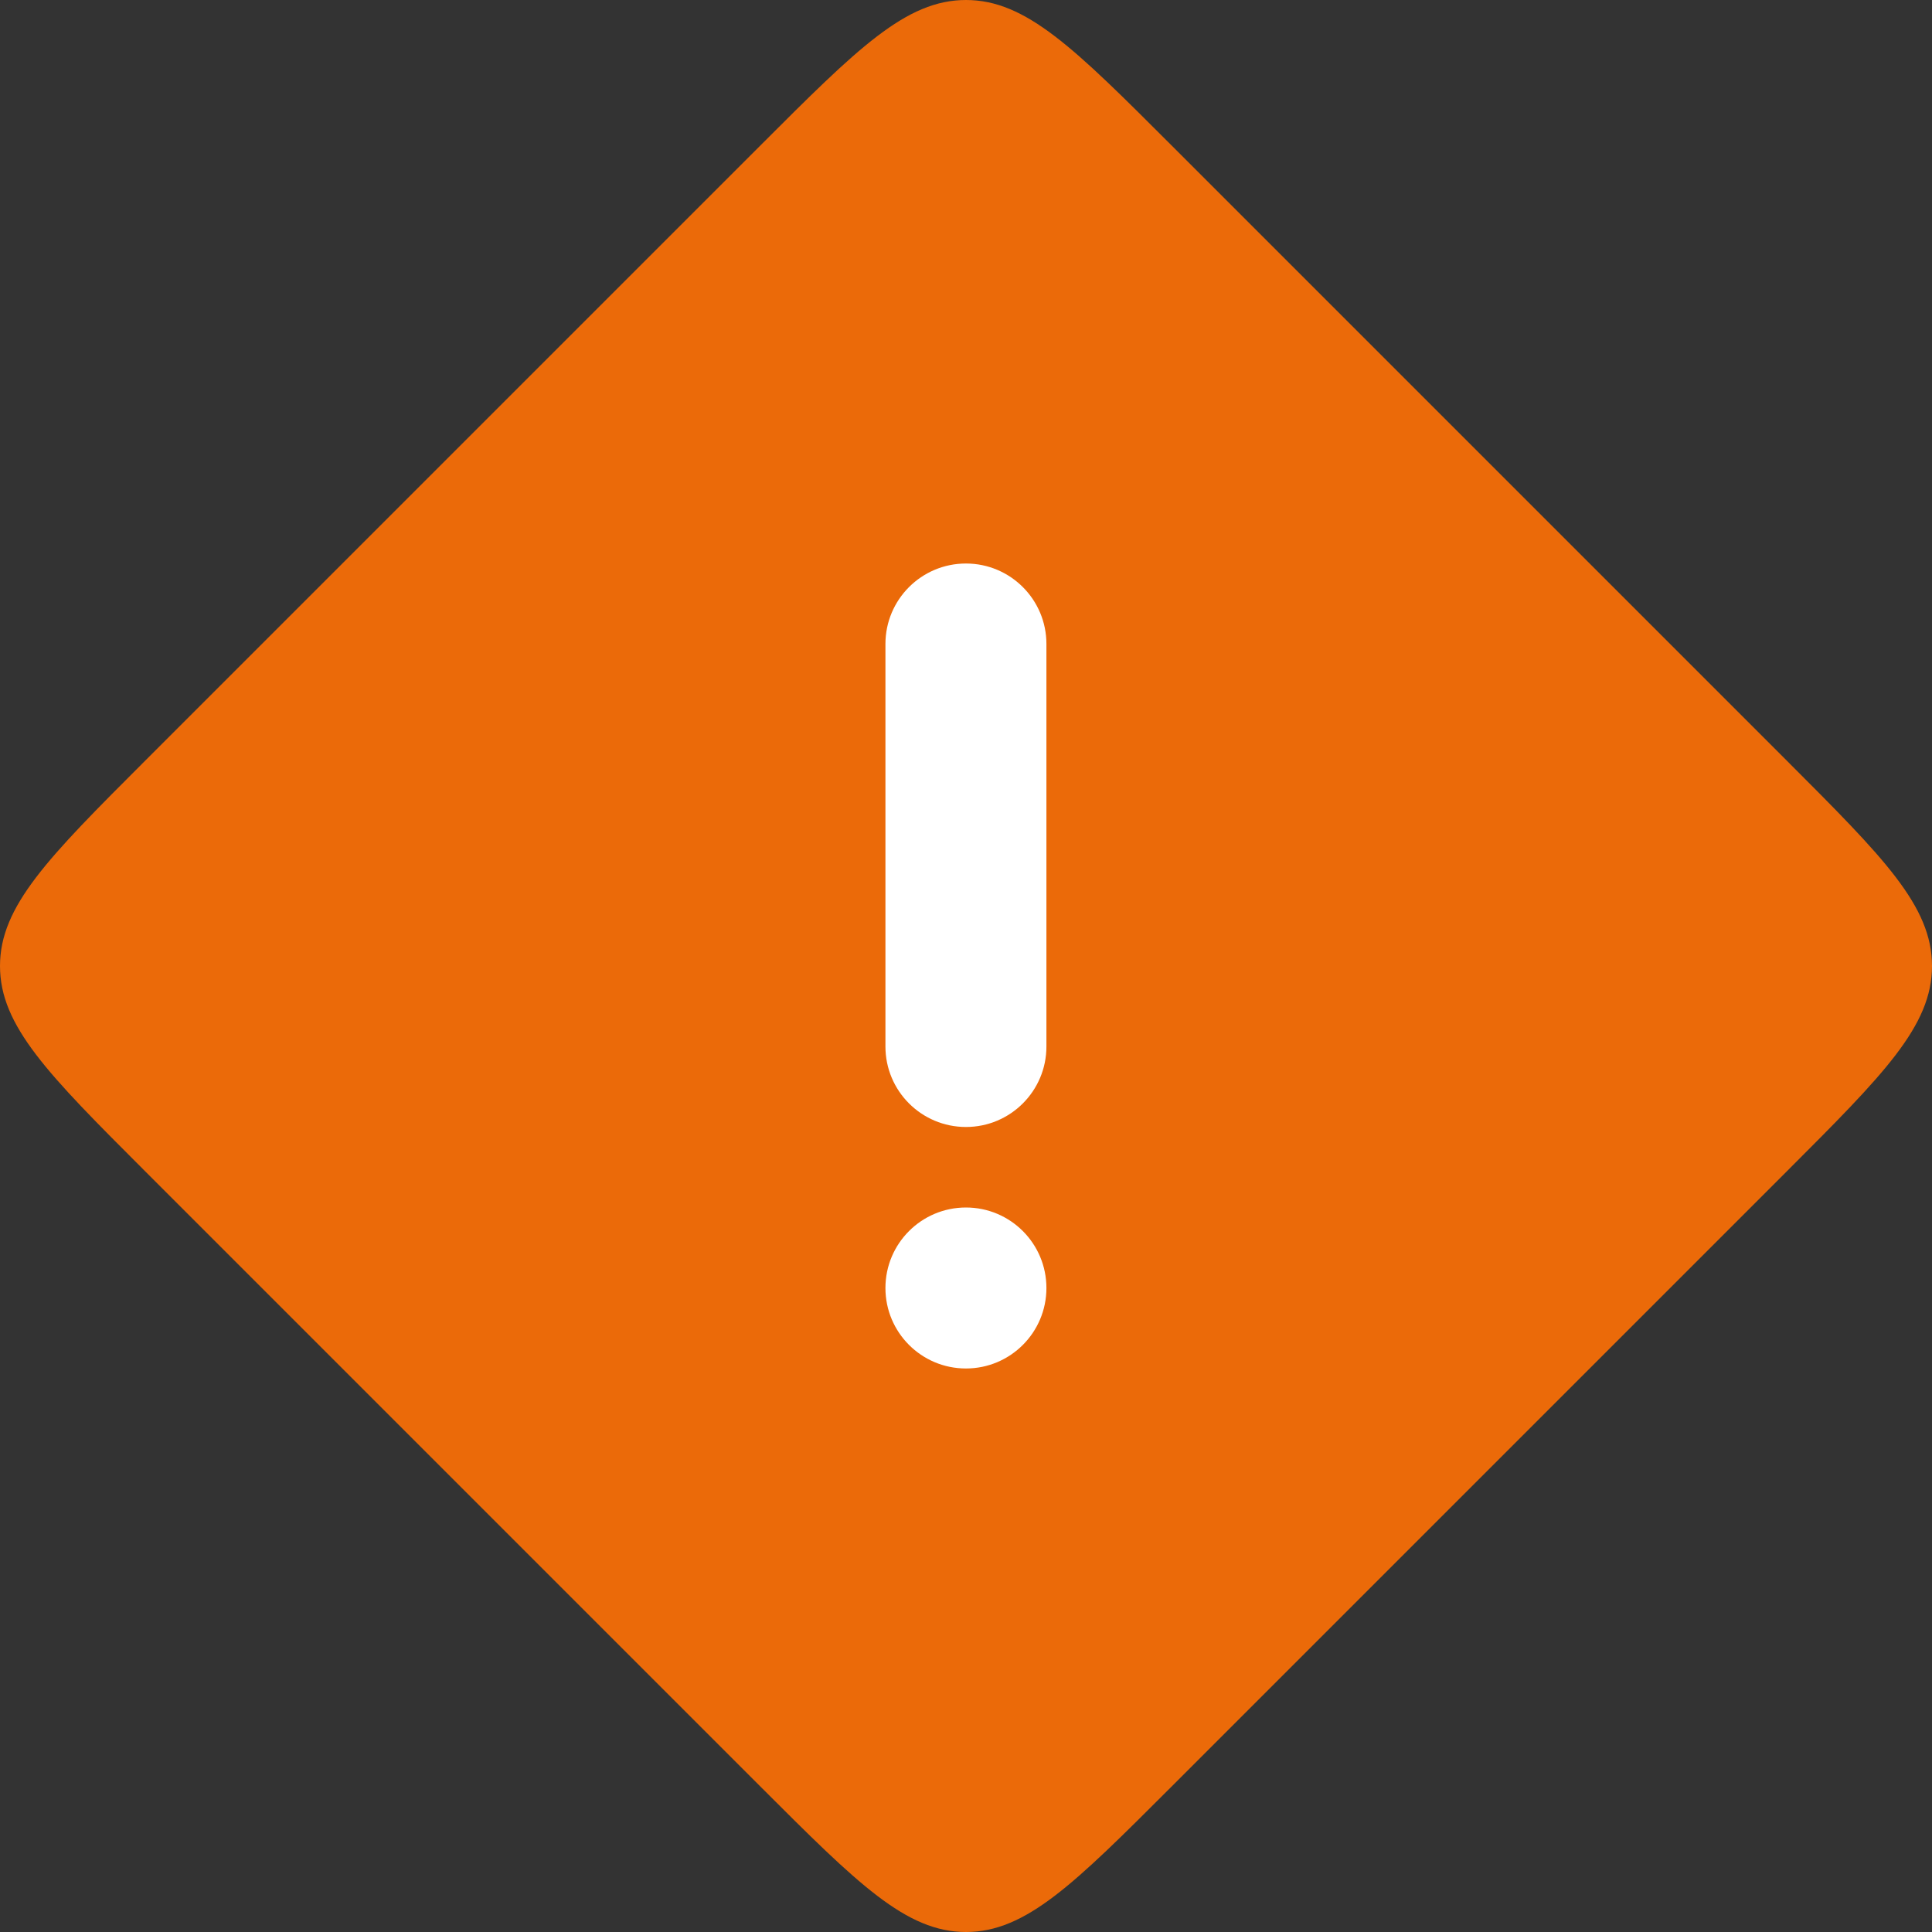 <svg width="40" height="40" viewBox="0 0 40 40" fill="none" xmlns="http://www.w3.org/2000/svg">
<rect x="0" y="0" width="40" height="40" fill="#333333" stroke="none"/>
<path d="M15.751 3.004C17.754 1.001 18.756 0 20 0C21.244 0 22.246 1.001 24.249 3.004L36.996 15.751C38.998 17.754 40 18.756 40 20C40 21.244 38.998 22.246 36.996 24.249L24.249 36.996C22.246 38.998 21.244 40 20 40C18.756 40 17.754 38.998 15.751 36.996L3.004 24.249C1.001 22.246 0 21.244 0 20C0 18.756 1.001 17.754 3.004 15.751L15.751 3.004Z" fill="#EB6A09"/>
<path d="M21.665 21.667C21.665 22.587 20.919 23.333 19.999 23.333C19.078 23.333 18.332 22.587 18.332 21.667L18.332 13.333C18.332 12.413 19.078 11.667 19.999 11.667C20.919 11.667 21.665 12.413 21.665 13.333L21.665 21.667Z" fill="white"/>
<path d="M21.665 26.667C21.665 27.587 20.919 28.333 19.999 28.333C19.078 28.333 18.332 27.587 18.332 26.667C18.332 25.746 19.078 25 19.999 25C20.919 25 21.665 25.746 21.665 26.667Z" fill="white"/>
</svg>
